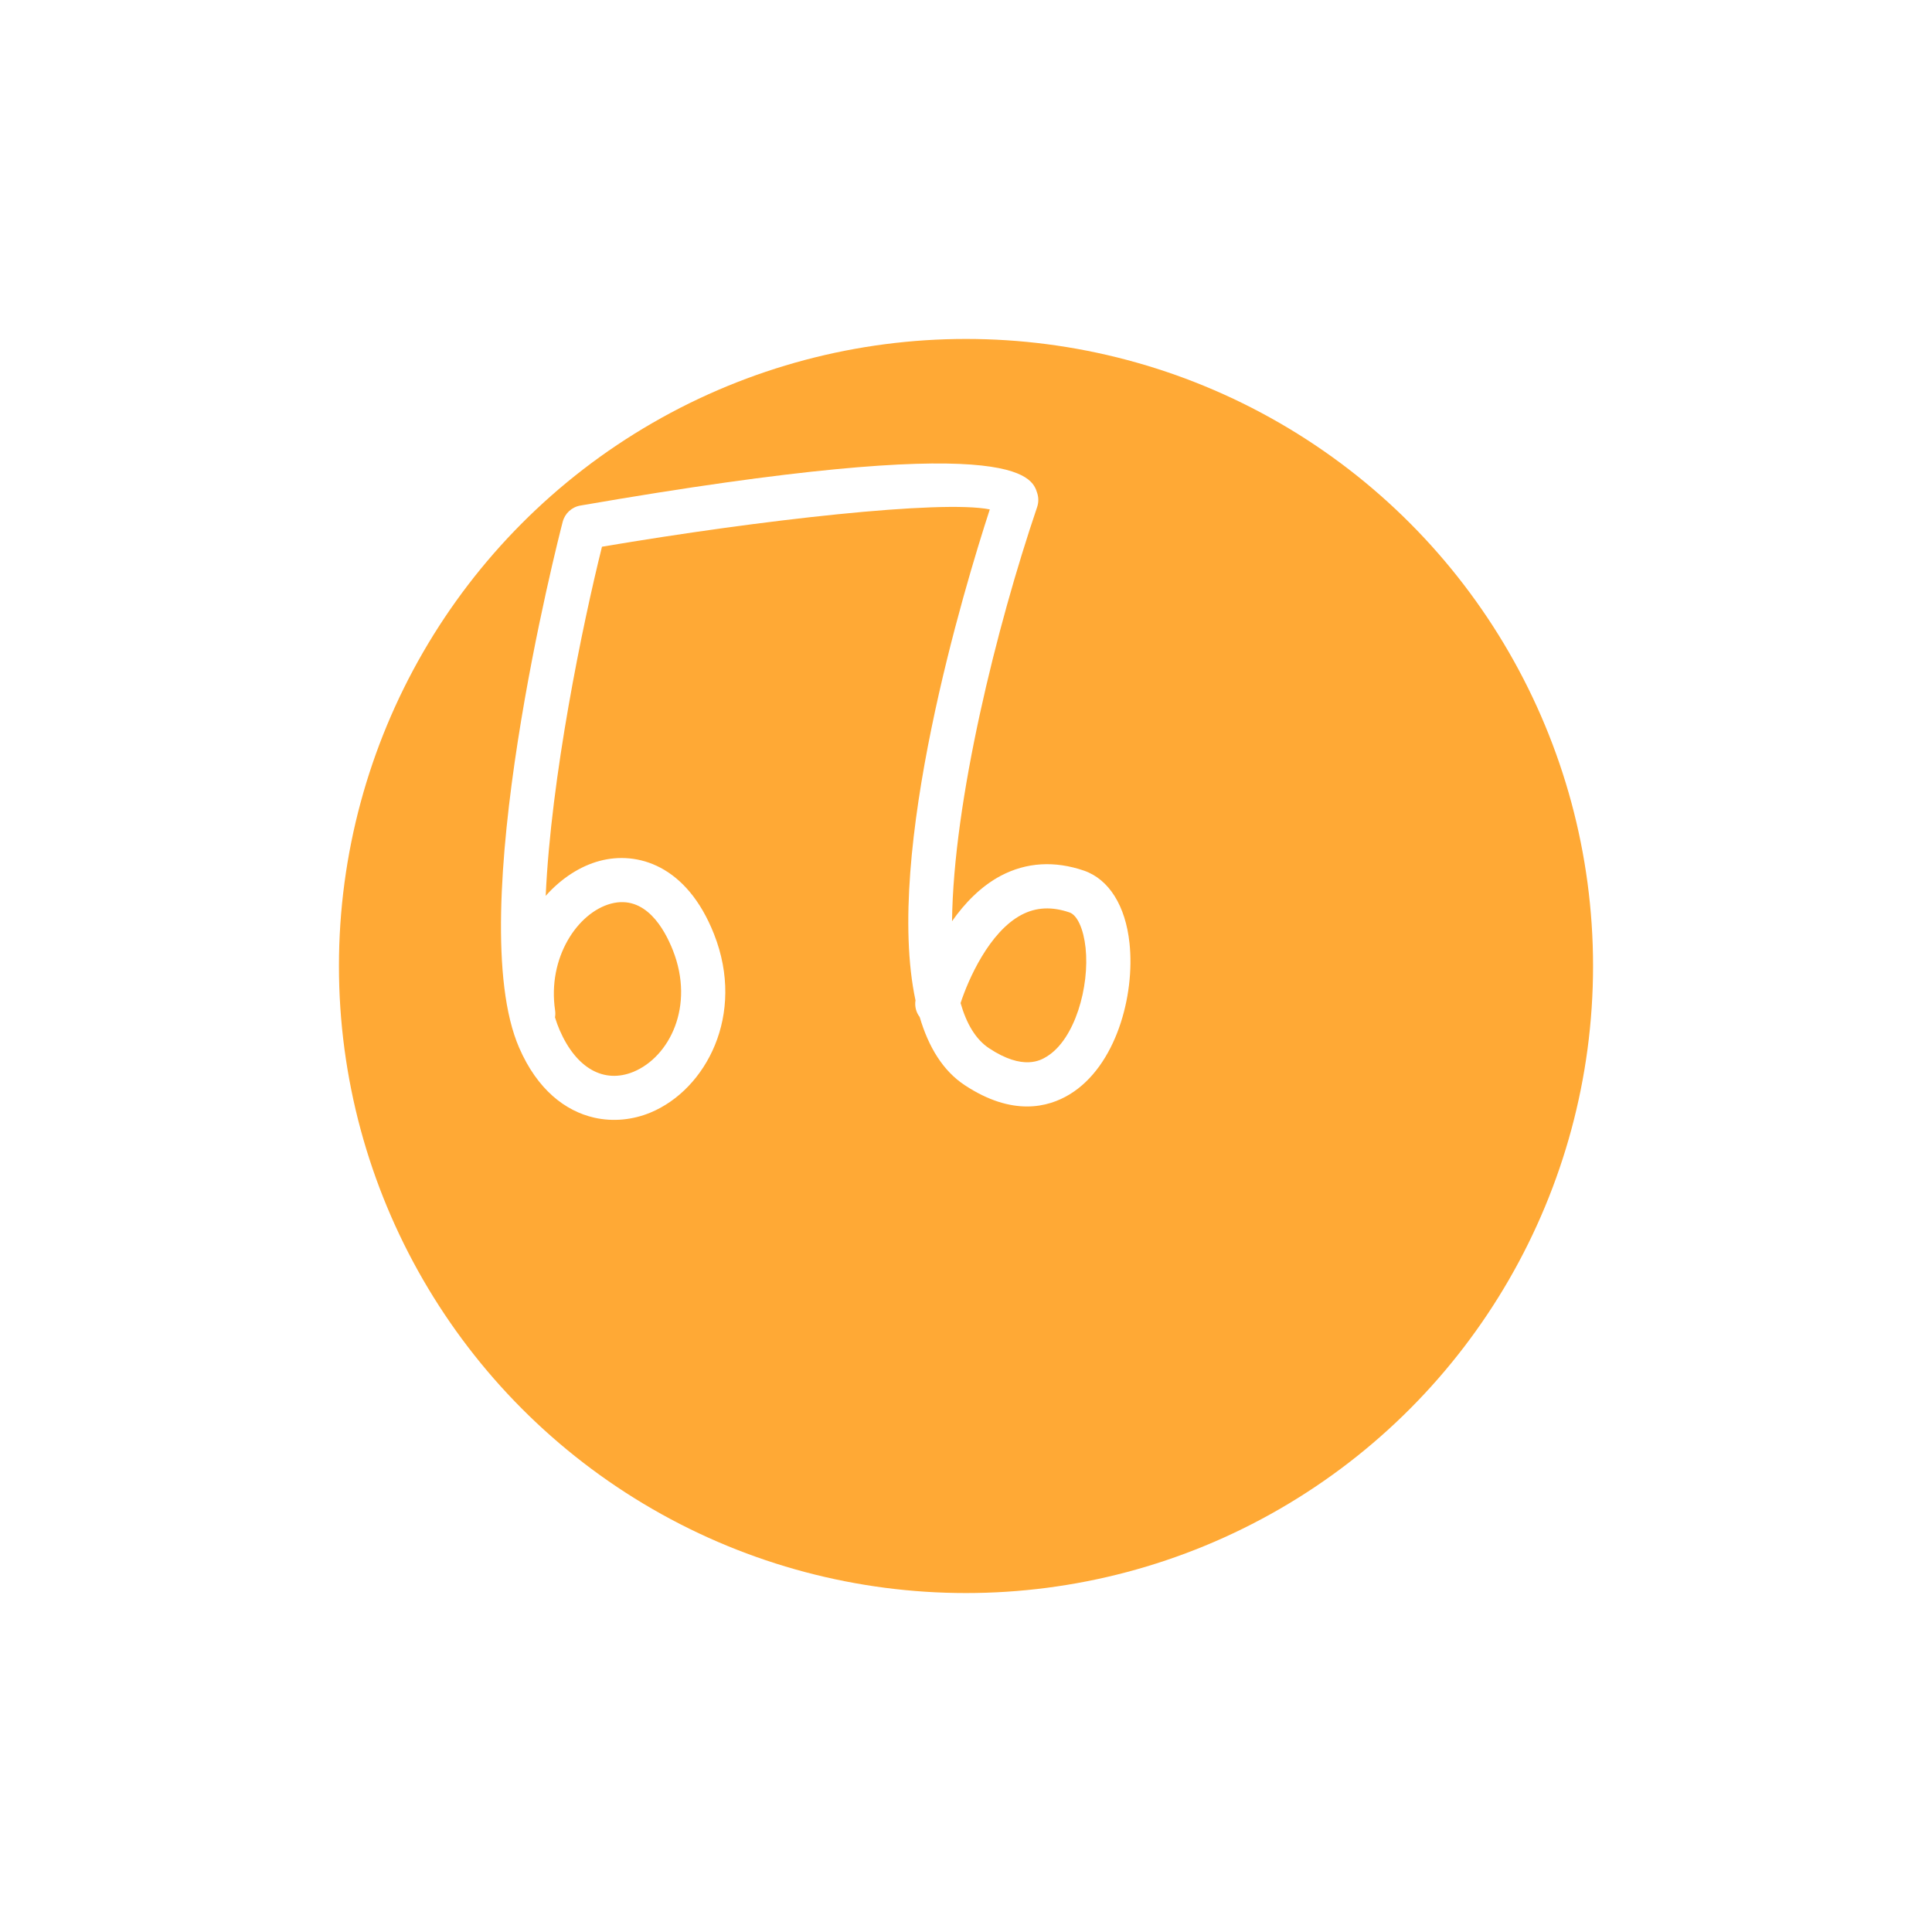 <?xml version="1.0" encoding="UTF-8"?> <svg xmlns="http://www.w3.org/2000/svg" width="57" height="57" viewBox="0 0 57 57" fill="none"> <g filter="url(#filter0_d_134_7574)"> <circle cx="23.5" cy="23.5" r="18.5" fill="#FFA935"></circle> </g> <path d="M28.34 29.594C28.516 30.208 28.79 30.67 29.183 30.928C30.191 31.595 30.71 31.278 30.88 31.173C31.716 30.665 32.149 29.104 32.028 27.965C31.969 27.41 31.784 27 31.557 26.921C31.037 26.742 30.571 26.762 30.138 26.99C29.186 27.492 28.567 28.898 28.34 29.594ZM16.374 30.015C16.416 30.151 16.461 30.276 16.512 30.393C17.004 31.523 17.819 31.979 18.691 31.621C19.755 31.178 20.503 29.683 19.852 28.036C19.604 27.407 19.041 26.391 18.026 26.66C17.044 26.923 16.146 28.251 16.377 29.809C16.387 29.88 16.386 29.949 16.374 30.015V30.015ZM17.529 32.974C16.679 32.78 15.854 32.149 15.318 30.914C13.62 27.02 16.478 15.868 16.601 15.396C16.665 15.148 16.868 14.96 17.12 14.916C30.03 12.678 30.449 14.046 30.605 14.56C30.644 14.69 30.643 14.829 30.599 14.959C29.402 18.486 28.128 23.637 28.088 27.179C28.457 26.652 28.932 26.154 29.526 25.838C30.287 25.437 31.119 25.391 31.985 25.688C32.719 25.944 33.207 26.724 33.324 27.827C33.489 29.369 32.925 31.455 31.558 32.287C30.922 32.674 29.87 32.943 28.464 32.017C27.821 31.593 27.395 30.892 27.134 30.006C27.029 29.869 26.981 29.692 27.01 29.513C26.08 25.16 28.463 17.299 29.202 15.029C27.773 14.742 22.464 15.333 17.76 16.13C17.186 18.438 16.257 22.925 16.1 26.43C16.558 25.915 17.117 25.553 17.69 25.4C18.792 25.104 20.259 25.516 21.065 27.557C22.006 29.94 20.825 32.146 19.192 32.824C18.678 33.037 18.098 33.103 17.529 32.974" fill="white"></path> <defs> <filter id="filter0_d_134_7574" x="0" y="0" width="57" height="57" filterUnits="userSpaceOnUse" color-interpolation-filters="sRGB"> <feFlood flood-opacity="0" result="BackgroundImageFix"></feFlood> <feColorMatrix in="SourceAlpha" type="matrix" values="0 0 0 0 0 0 0 0 0 0 0 0 0 0 0 0 0 0 127 0" result="hardAlpha"></feColorMatrix> <feOffset dx="5" dy="5"></feOffset> <feGaussianBlur stdDeviation="5"></feGaussianBlur> <feComposite in2="hardAlpha" operator="out"></feComposite> <feColorMatrix type="matrix" values="0 0 0 0 0.957 0 0 0 0 0.565 0 0 0 0 0.047 0 0 0 0.2 0"></feColorMatrix> <feBlend mode="normal" in2="BackgroundImageFix" result="effect1_dropShadow_134_7574"></feBlend> <feBlend mode="normal" in="SourceGraphic" in2="effect1_dropShadow_134_7574" result="shape"></feBlend> </filter> </defs> </svg> 